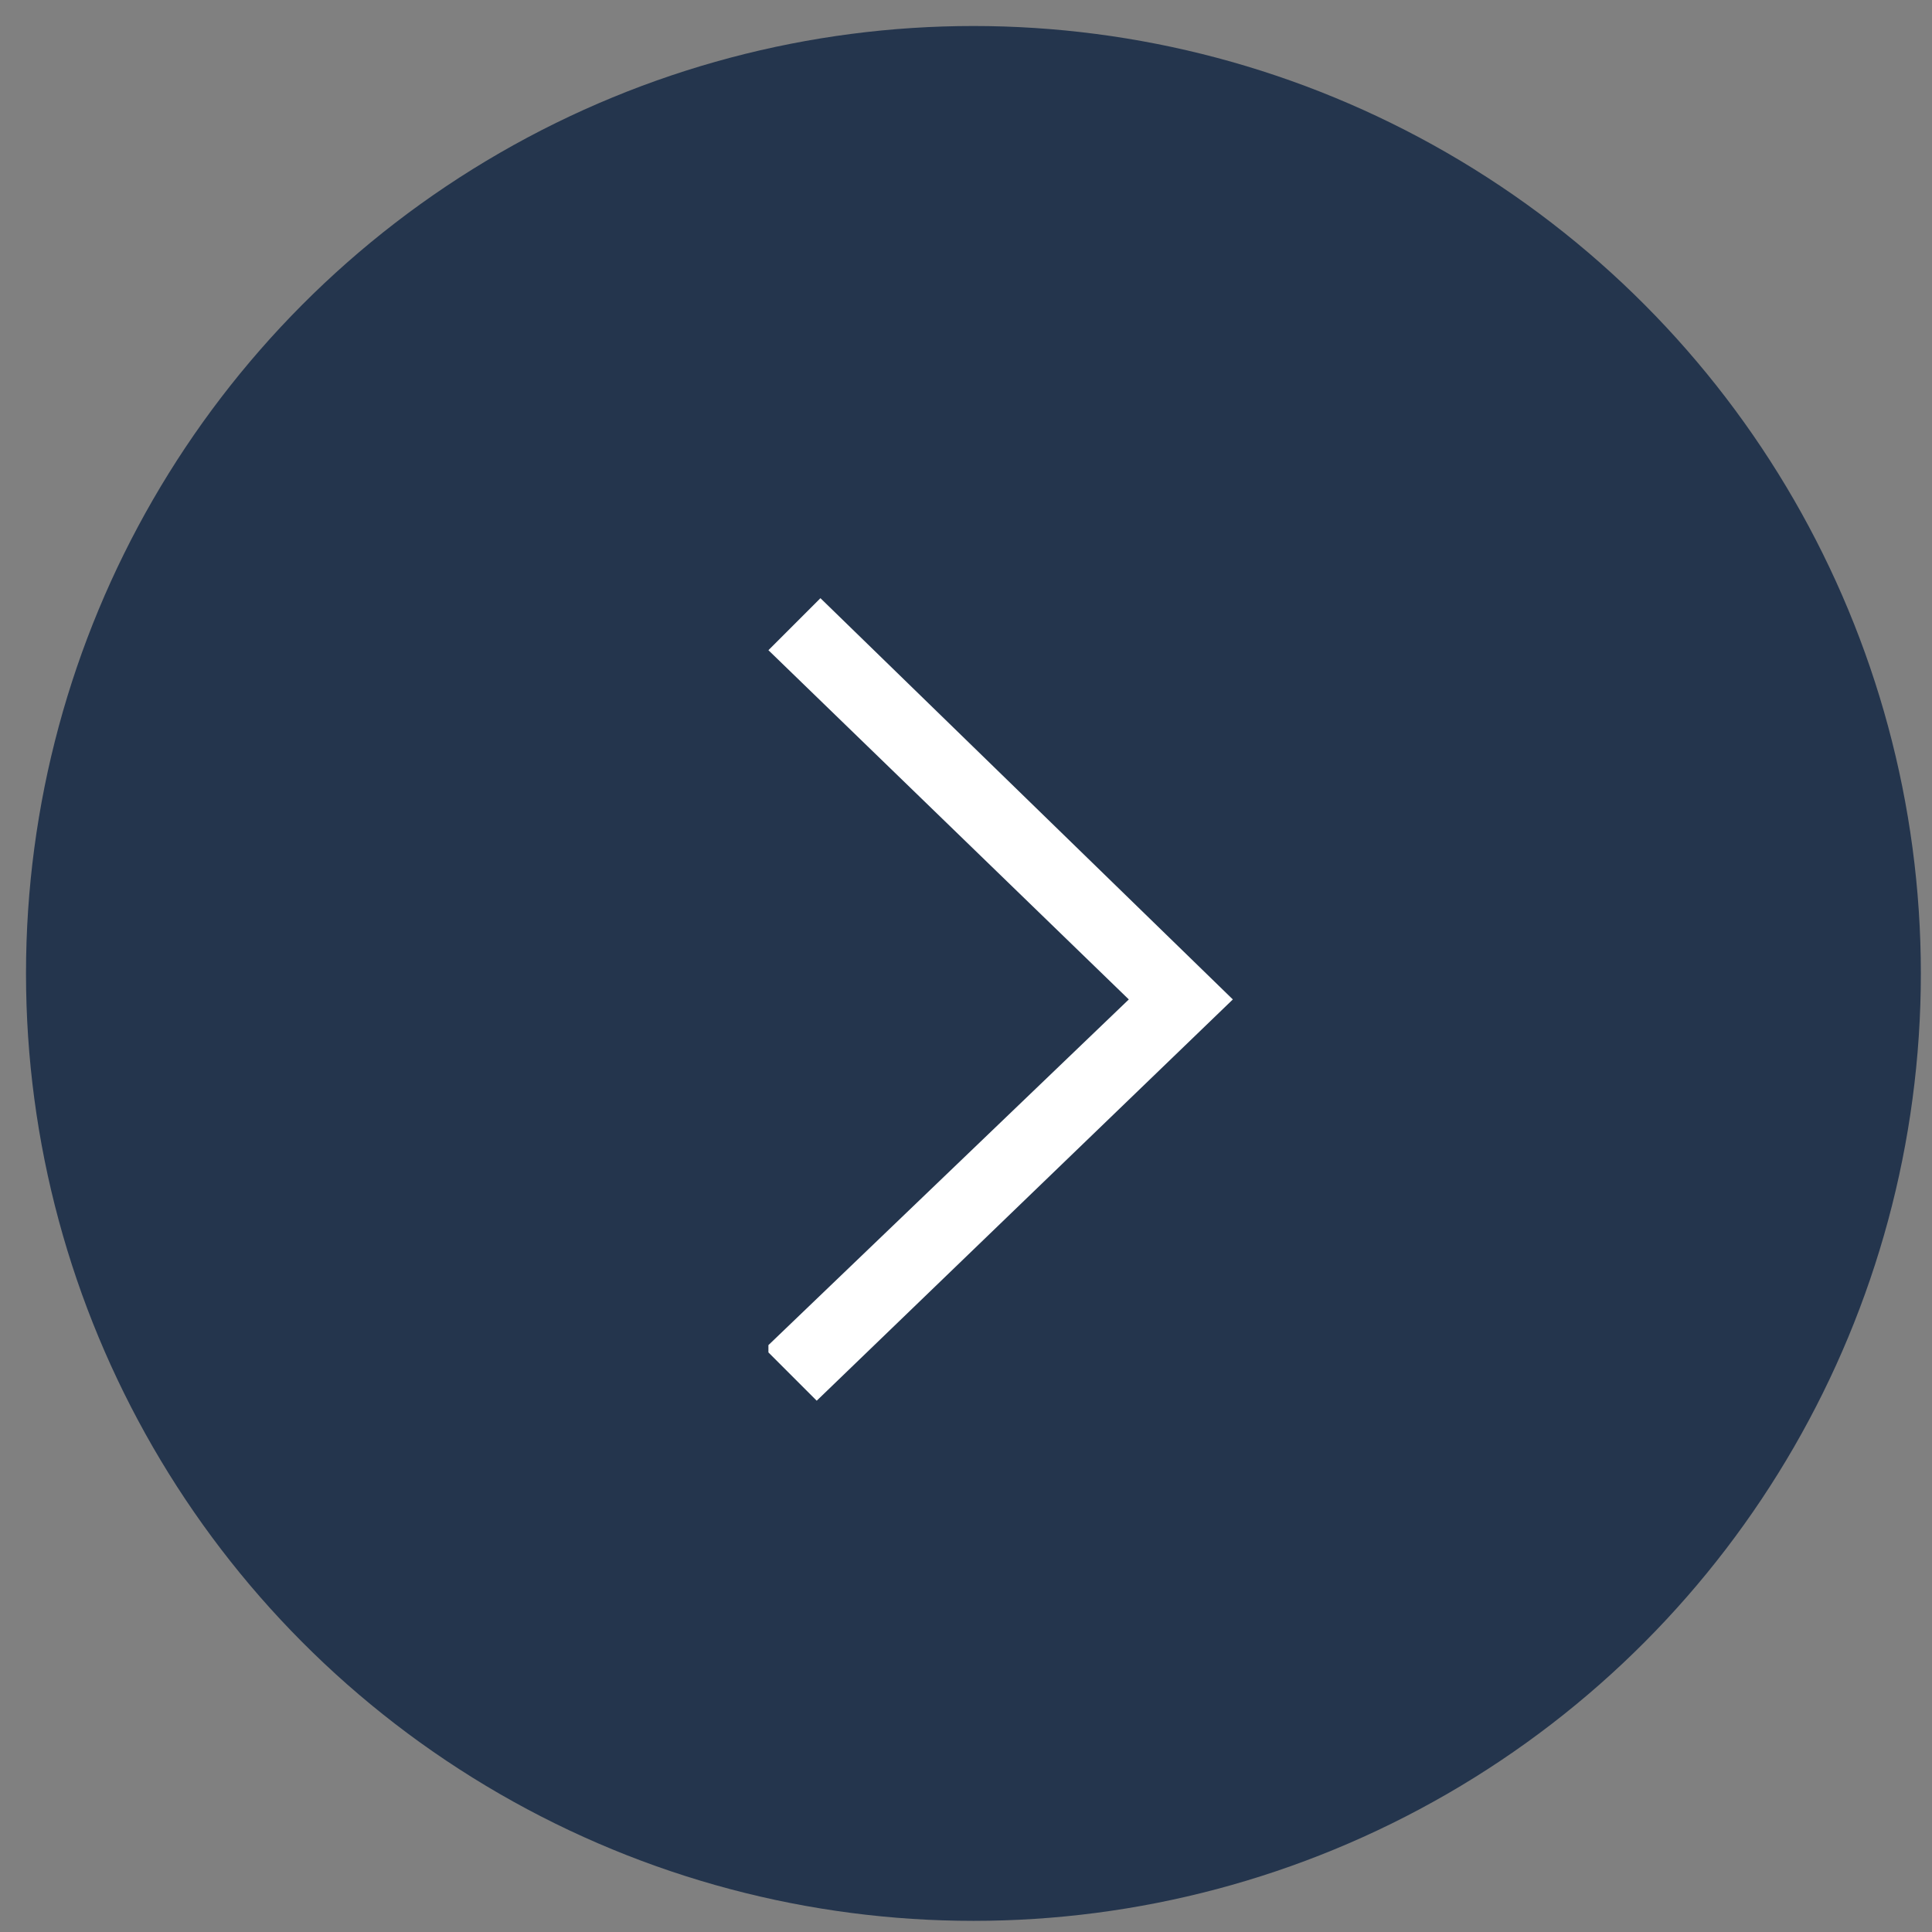 <?xml version="1.0" encoding="utf-8"?>
<!-- Generator: Adobe Illustrator 24.0.0, SVG Export Plug-In . SVG Version: 6.00 Build 0)  -->
<svg version="1.1" id="Livello_1" xmlns="http://www.w3.org/2000/svg" xmlns:xlink="http://www.w3.org/1999/xlink" x="0px" y="0px"
	 viewBox="0 0 52 52" style="enable-background:new 0 0 52 52;" xml:space="preserve">
<rect x="0" y="0" width="52" height="52" fill="#808080" stroke="none"/>
<style type="text/css">
	.st0{fill:#24354D;}
	.st1{clip-path:url(#SVGID_2_);}
	.st2{fill:#FFFFFF;}
</style>
<g id="Group_84" transform="translate(-288 -1235)">
	<g transform="matrix(1, 0, 0, 1, 288, 1235)">
		<circle id="Ellipse_1-2" class="st0" cx="26.2" cy="26.2" r="25.5"/>
	</g>
	<g id="Group_80" transform="translate(327.482 1276) rotate(180)">
		<g id="Group_78">
			<g>
				<g>
					<g>
						<defs>
							<rect id="SVGID_1_" x="6.3" y="3.3" width="12.5" height="22"/>
						</defs>
						<clipPath id="SVGID_2_">
							<use xlink:href="#SVGID_1_"  style="overflow:visible;"/>
						</clipPath>
						<g id="Group_77" class="st1">
							<path id="Path_147" class="st2" d="M18.9,4.7l-1.4-1.4L6.3,14.1l11.1,10.8l1.4-1.4l-9.7-9.4L18.9,4.7z"/>
						</g>
					</g>
				</g>
			</g>
		</g>
	</g>
</g>
</svg>
